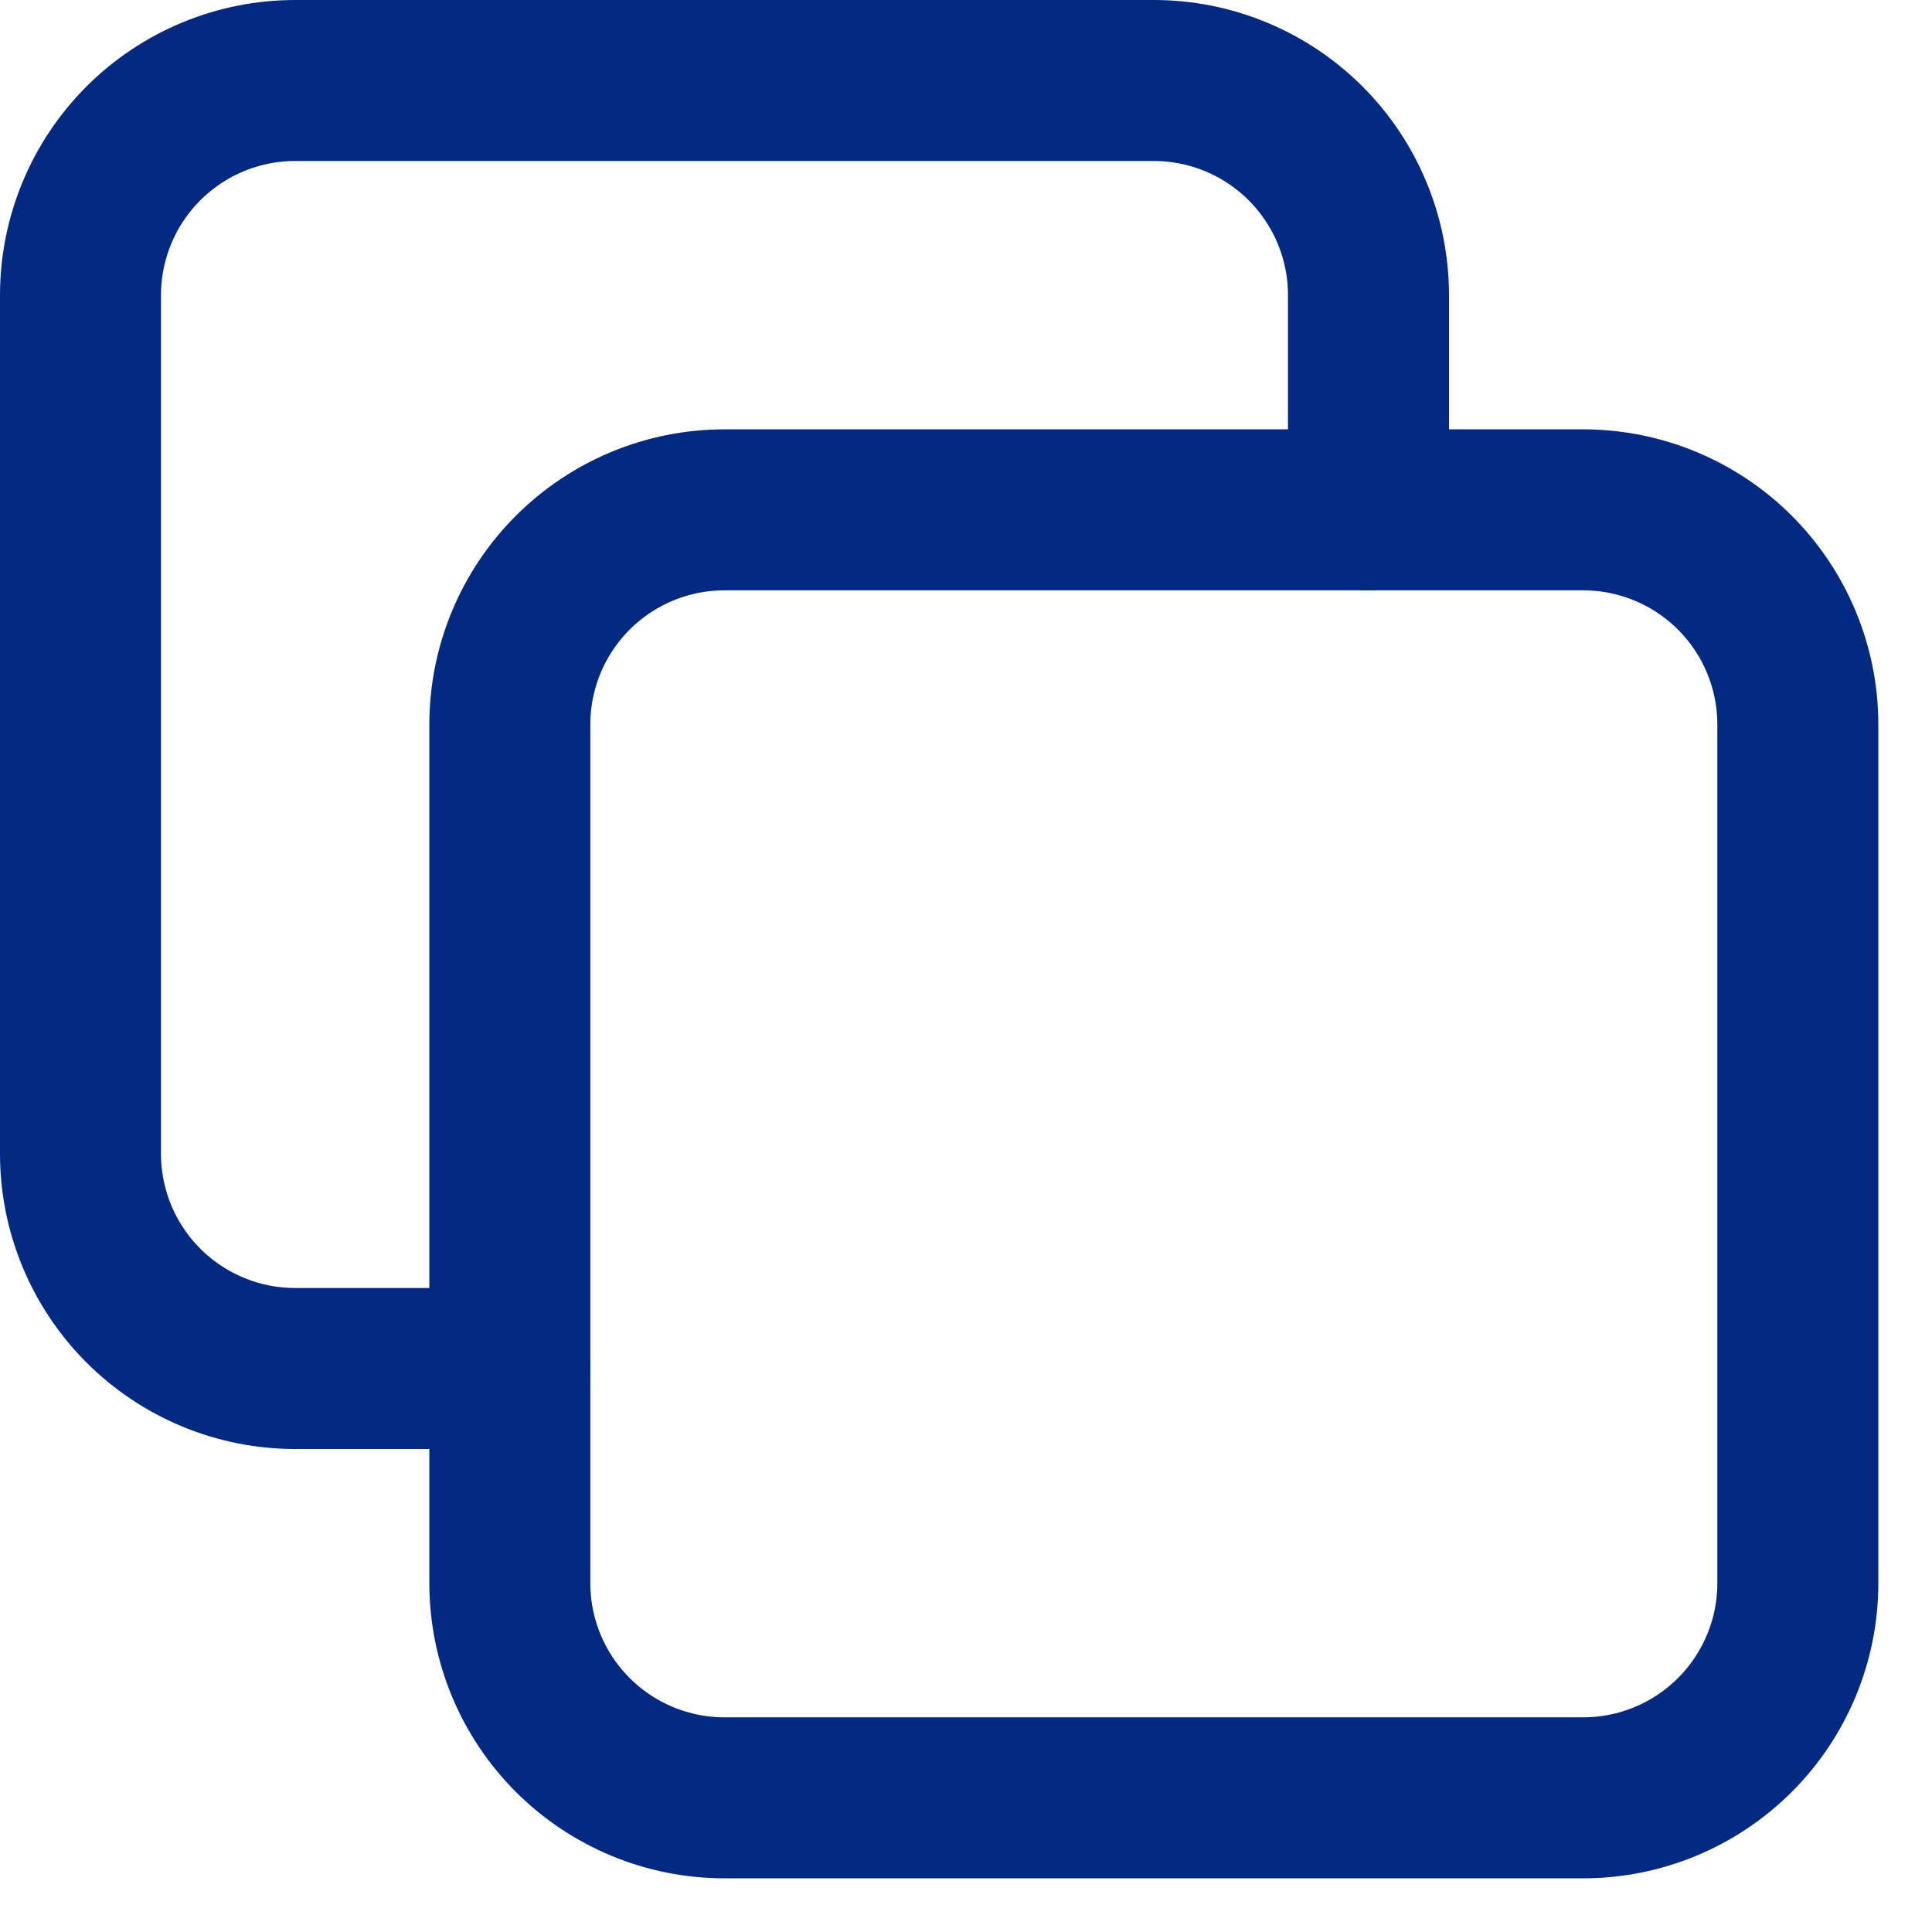 <svg width="18" height="18" viewBox="0 0 18 18" fill="none" xmlns="http://www.w3.org/2000/svg">
<path d="M4.75 6.75C4.75 6.22 4.961 5.711 5.336 5.336C5.711 4.961 6.22 4.75 6.75 4.75H14.75C15.28 4.75 15.789 4.961 16.164 5.336C16.539 5.711 16.75 6.22 16.75 6.75V14.75C16.75 15.28 16.539 15.789 16.164 16.164C15.789 16.539 15.28 16.75 14.75 16.75H6.75C6.22 16.75 5.711 16.539 5.336 16.164C4.961 15.789 4.75 15.28 4.75 14.75V6.75Z" stroke="#032A80" stroke-width="1.5" stroke-linecap="round" stroke-linejoin="round"/>
<path d="M12.75 4.75V2.75C12.75 2.22 12.539 1.711 12.164 1.336C11.789 0.961 11.28 0.75 10.75 0.75H2.75C2.22 0.75 1.711 0.961 1.336 1.336C0.961 1.711 0.75 2.22 0.75 2.75V10.75C0.75 11.28 0.961 11.789 1.336 12.164C1.711 12.539 2.22 12.75 2.75 12.75H4.75" stroke="#032A80" stroke-width="1.5" stroke-linecap="round" stroke-linejoin="round"/>
</svg>
